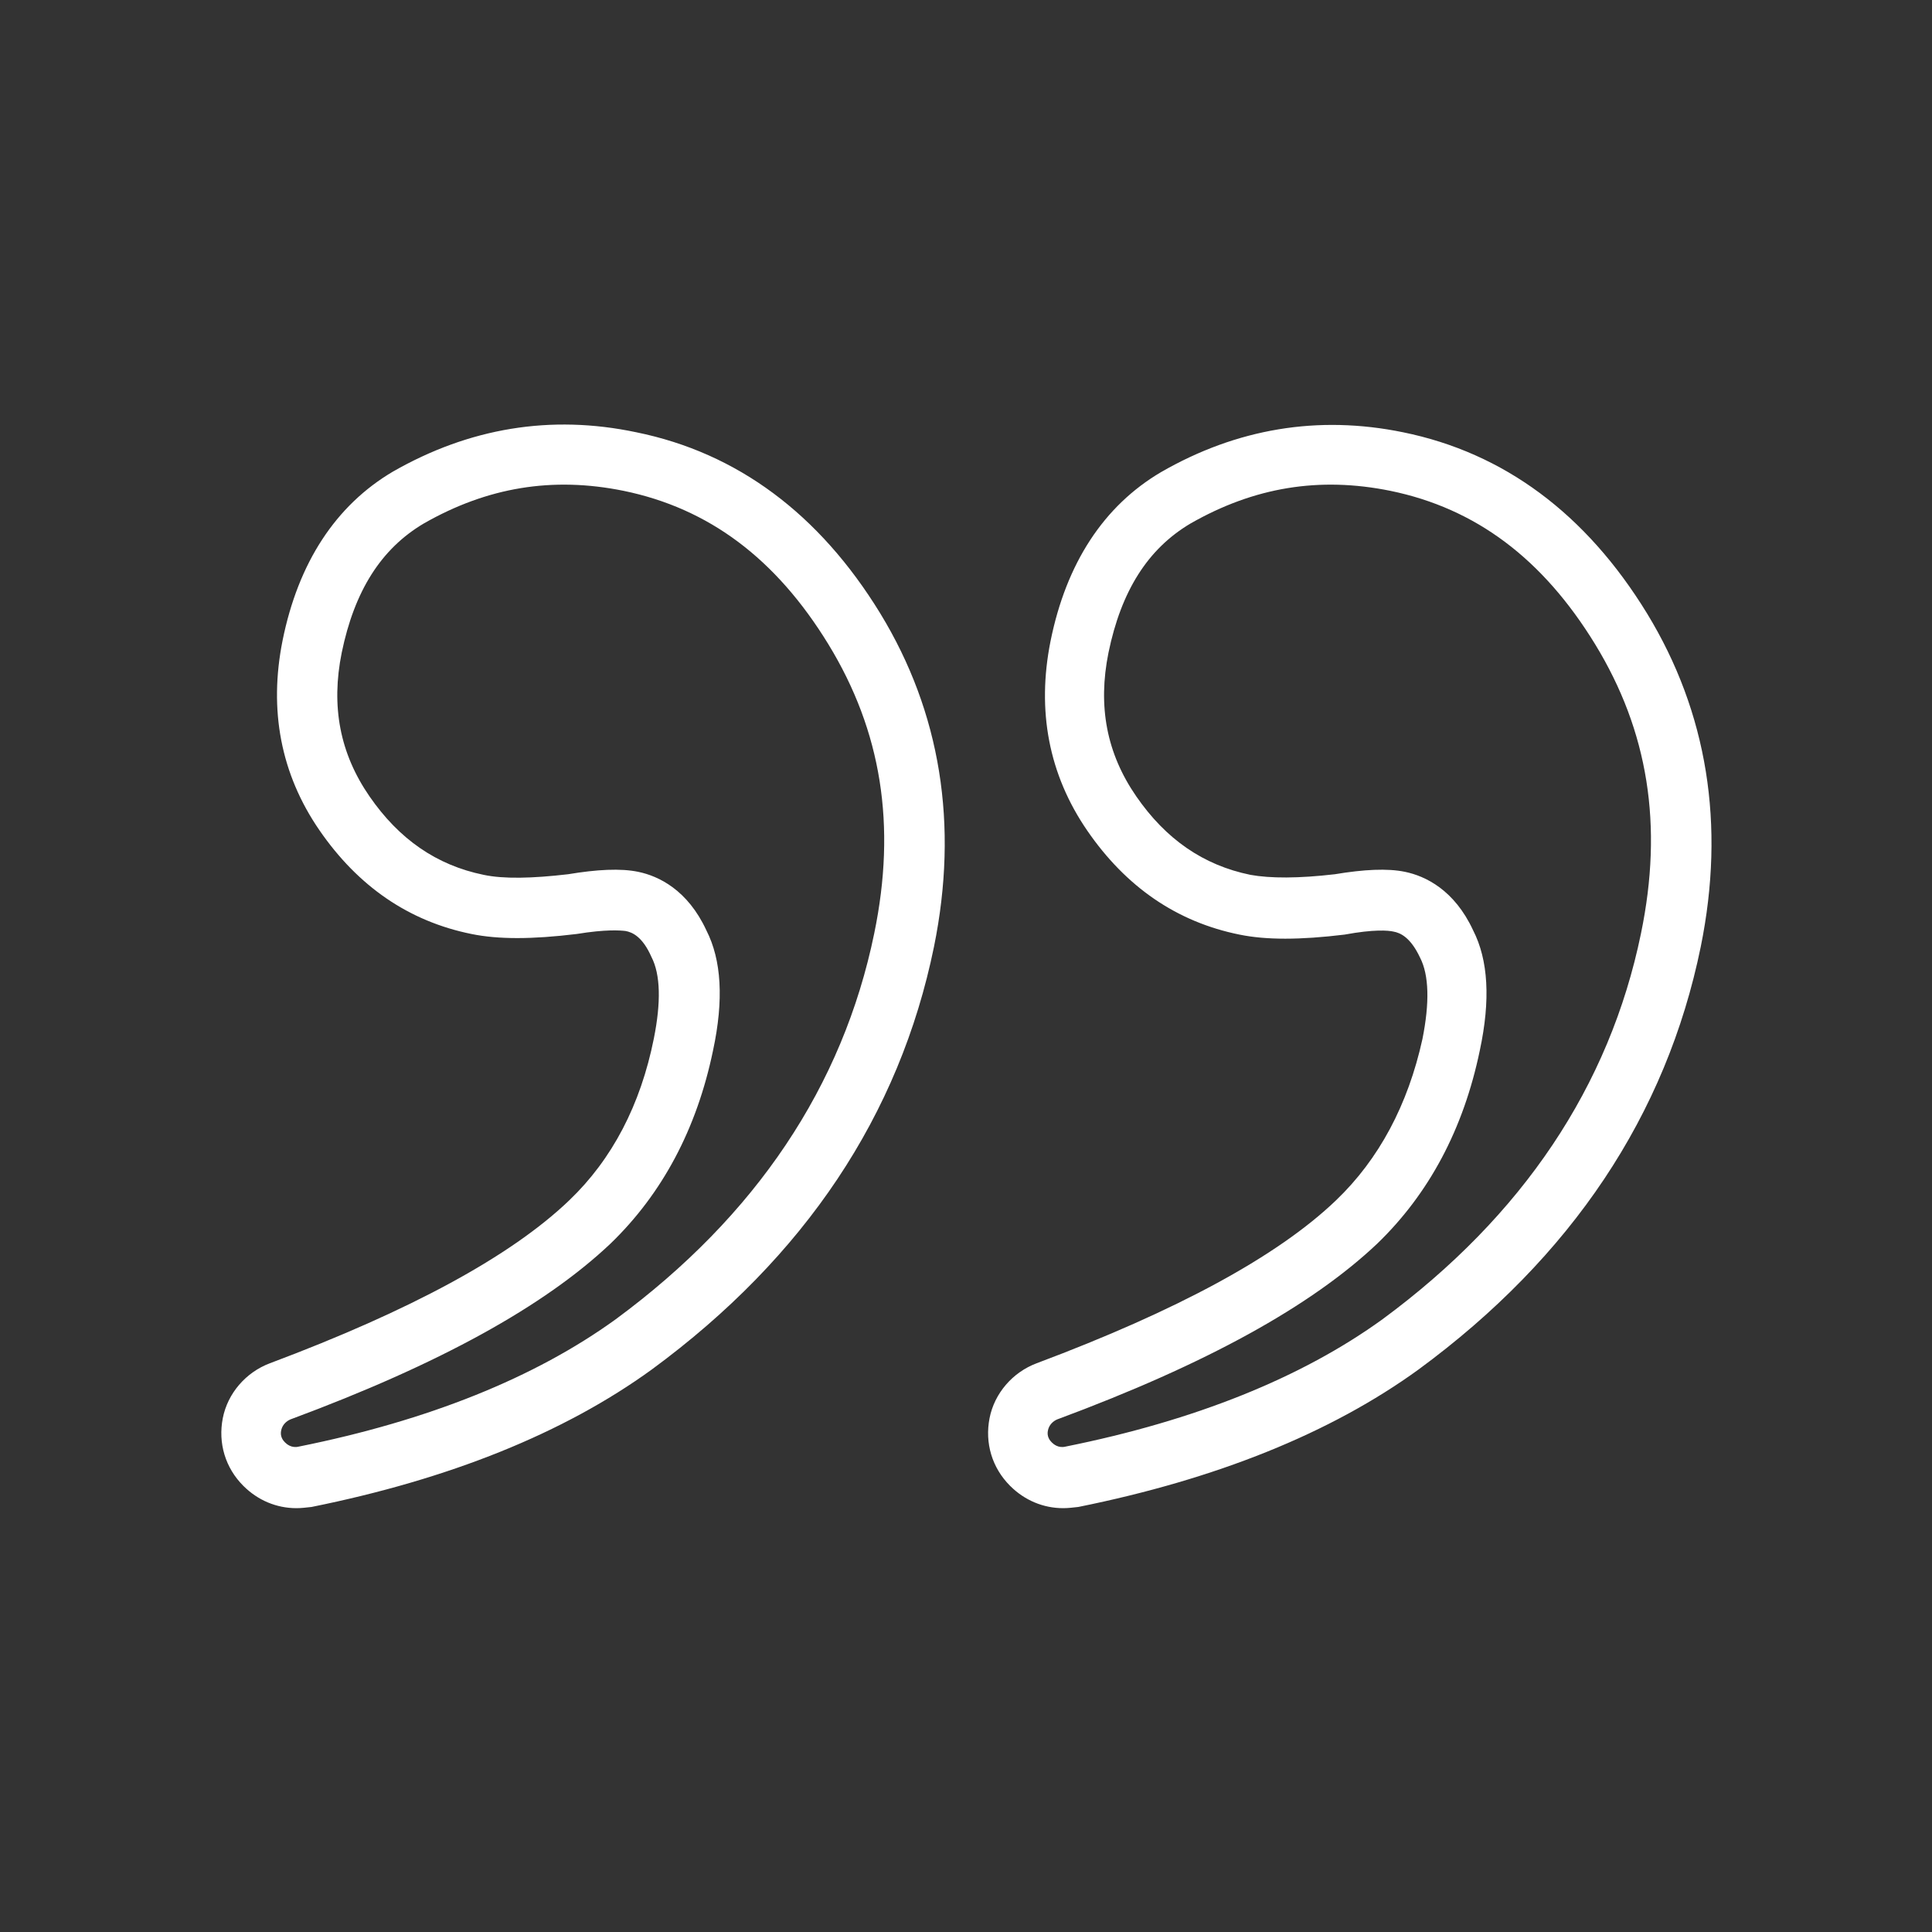 <svg xmlns="http://www.w3.org/2000/svg" version="1.1" xmlns:xlink="http://www.w3.org/1999/xlink" width="512" height="512" x="0" y="0" viewBox="0 0 32 32" style="enable-background:new 0 0 512 512" xml:space="preserve" class=""><rect x="0" y="0" width="32" height="32" fill="#333333" stroke="none"/><g><path d="M9.43 19.88c-.97.93-2.64 1.83-4.96 2.7-.4.15-.7.5-.78.91s.04.82.34 1.12c.24.24.55.37.88.37.08 0 .16-.01.25-.02 2.28-.46 4.18-1.22 5.64-2.28 2.53-1.86 4.1-4.21 4.67-7 .41-2.02.11-3.88-.89-5.52-1.01-1.65-2.37-2.66-4.04-3-1.42-.3-2.77-.07-4.03.65-.95.56-1.57 1.51-1.83 2.8-.23 1.15-.03 2.21.61 3.14s1.48 1.51 2.52 1.72c.44.09 1 .09 1.74 0 .49-.08.72-.06.81-.05.11.02.28.09.43.43.15.29.16.75.04 1.35-.22 1.1-.69 2-1.4 2.68zm2.27-4.47c-.31-.67-.79-.9-1.13-.97-.29-.06-.68-.04-1.16.04-.6.07-1.07.08-1.4.01-.78-.16-1.4-.59-1.89-1.3s-.64-1.49-.46-2.38c.21-1.02.65-1.72 1.36-2.14 1.05-.6 2.13-.78 3.31-.54 1.41.29 2.52 1.12 3.39 2.54.88 1.44 1.13 3 .76 4.79-.52 2.53-1.96 4.68-4.28 6.39-1.34.97-3.11 1.68-5.25 2.11-.12.03-.2-.04-.23-.07s-.09-.1-.06-.21c.02-.08.08-.14.15-.17 2.48-.92 4.21-1.88 5.3-2.91.86-.83 1.43-1.9 1.7-3.2.18-.84.14-1.5-.11-1.99zM22.13 19.88c-.97.93-2.64 1.83-4.96 2.7-.4.15-.7.5-.78.91s.04.82.34 1.12c.24.24.55.37.88.37.08 0 .16-.01.25-.02 2.28-.46 4.18-1.22 5.64-2.28 2.53-1.86 4.1-4.21 4.67-7 .41-2.02.11-3.88-.89-5.52-1.01-1.65-2.37-2.66-4.04-3-1.41-.29-2.76-.06-4.01.66-.95.56-1.57 1.51-1.83 2.8-.23 1.15-.03 2.21.61 3.14s1.48 1.51 2.52 1.72c.44.09 1 .09 1.74 0 .49-.09.72-.07.81-.05.11.02.28.09.44.43.15.29.16.75.04 1.35-.24 1.09-.72 1.99-1.43 2.67zm2.27-4.47c-.31-.67-.79-.9-1.13-.97-.29-.06-.68-.04-1.16.04-.6.07-1.07.07-1.4.01-.78-.16-1.4-.59-1.89-1.3s-.64-1.49-.46-2.38c.21-1.02.65-1.72 1.36-2.14 1.05-.6 2.13-.78 3.31-.54 1.41.29 2.52 1.12 3.39 2.54.88 1.44 1.13 3 .76 4.79-.52 2.53-1.96 4.68-4.28 6.39-1.34.97-3.11 1.68-5.25 2.11-.12.03-.2-.04-.23-.07s-.09-.1-.06-.21c.02-.08.08-.14.15-.17 2.48-.92 4.21-1.88 5.3-2.91.86-.83 1.43-1.9 1.7-3.2.18-.84.14-1.5-.11-1.99z" fill="#ffffff" opacity="1" data-original="#000000"></path></g></svg>